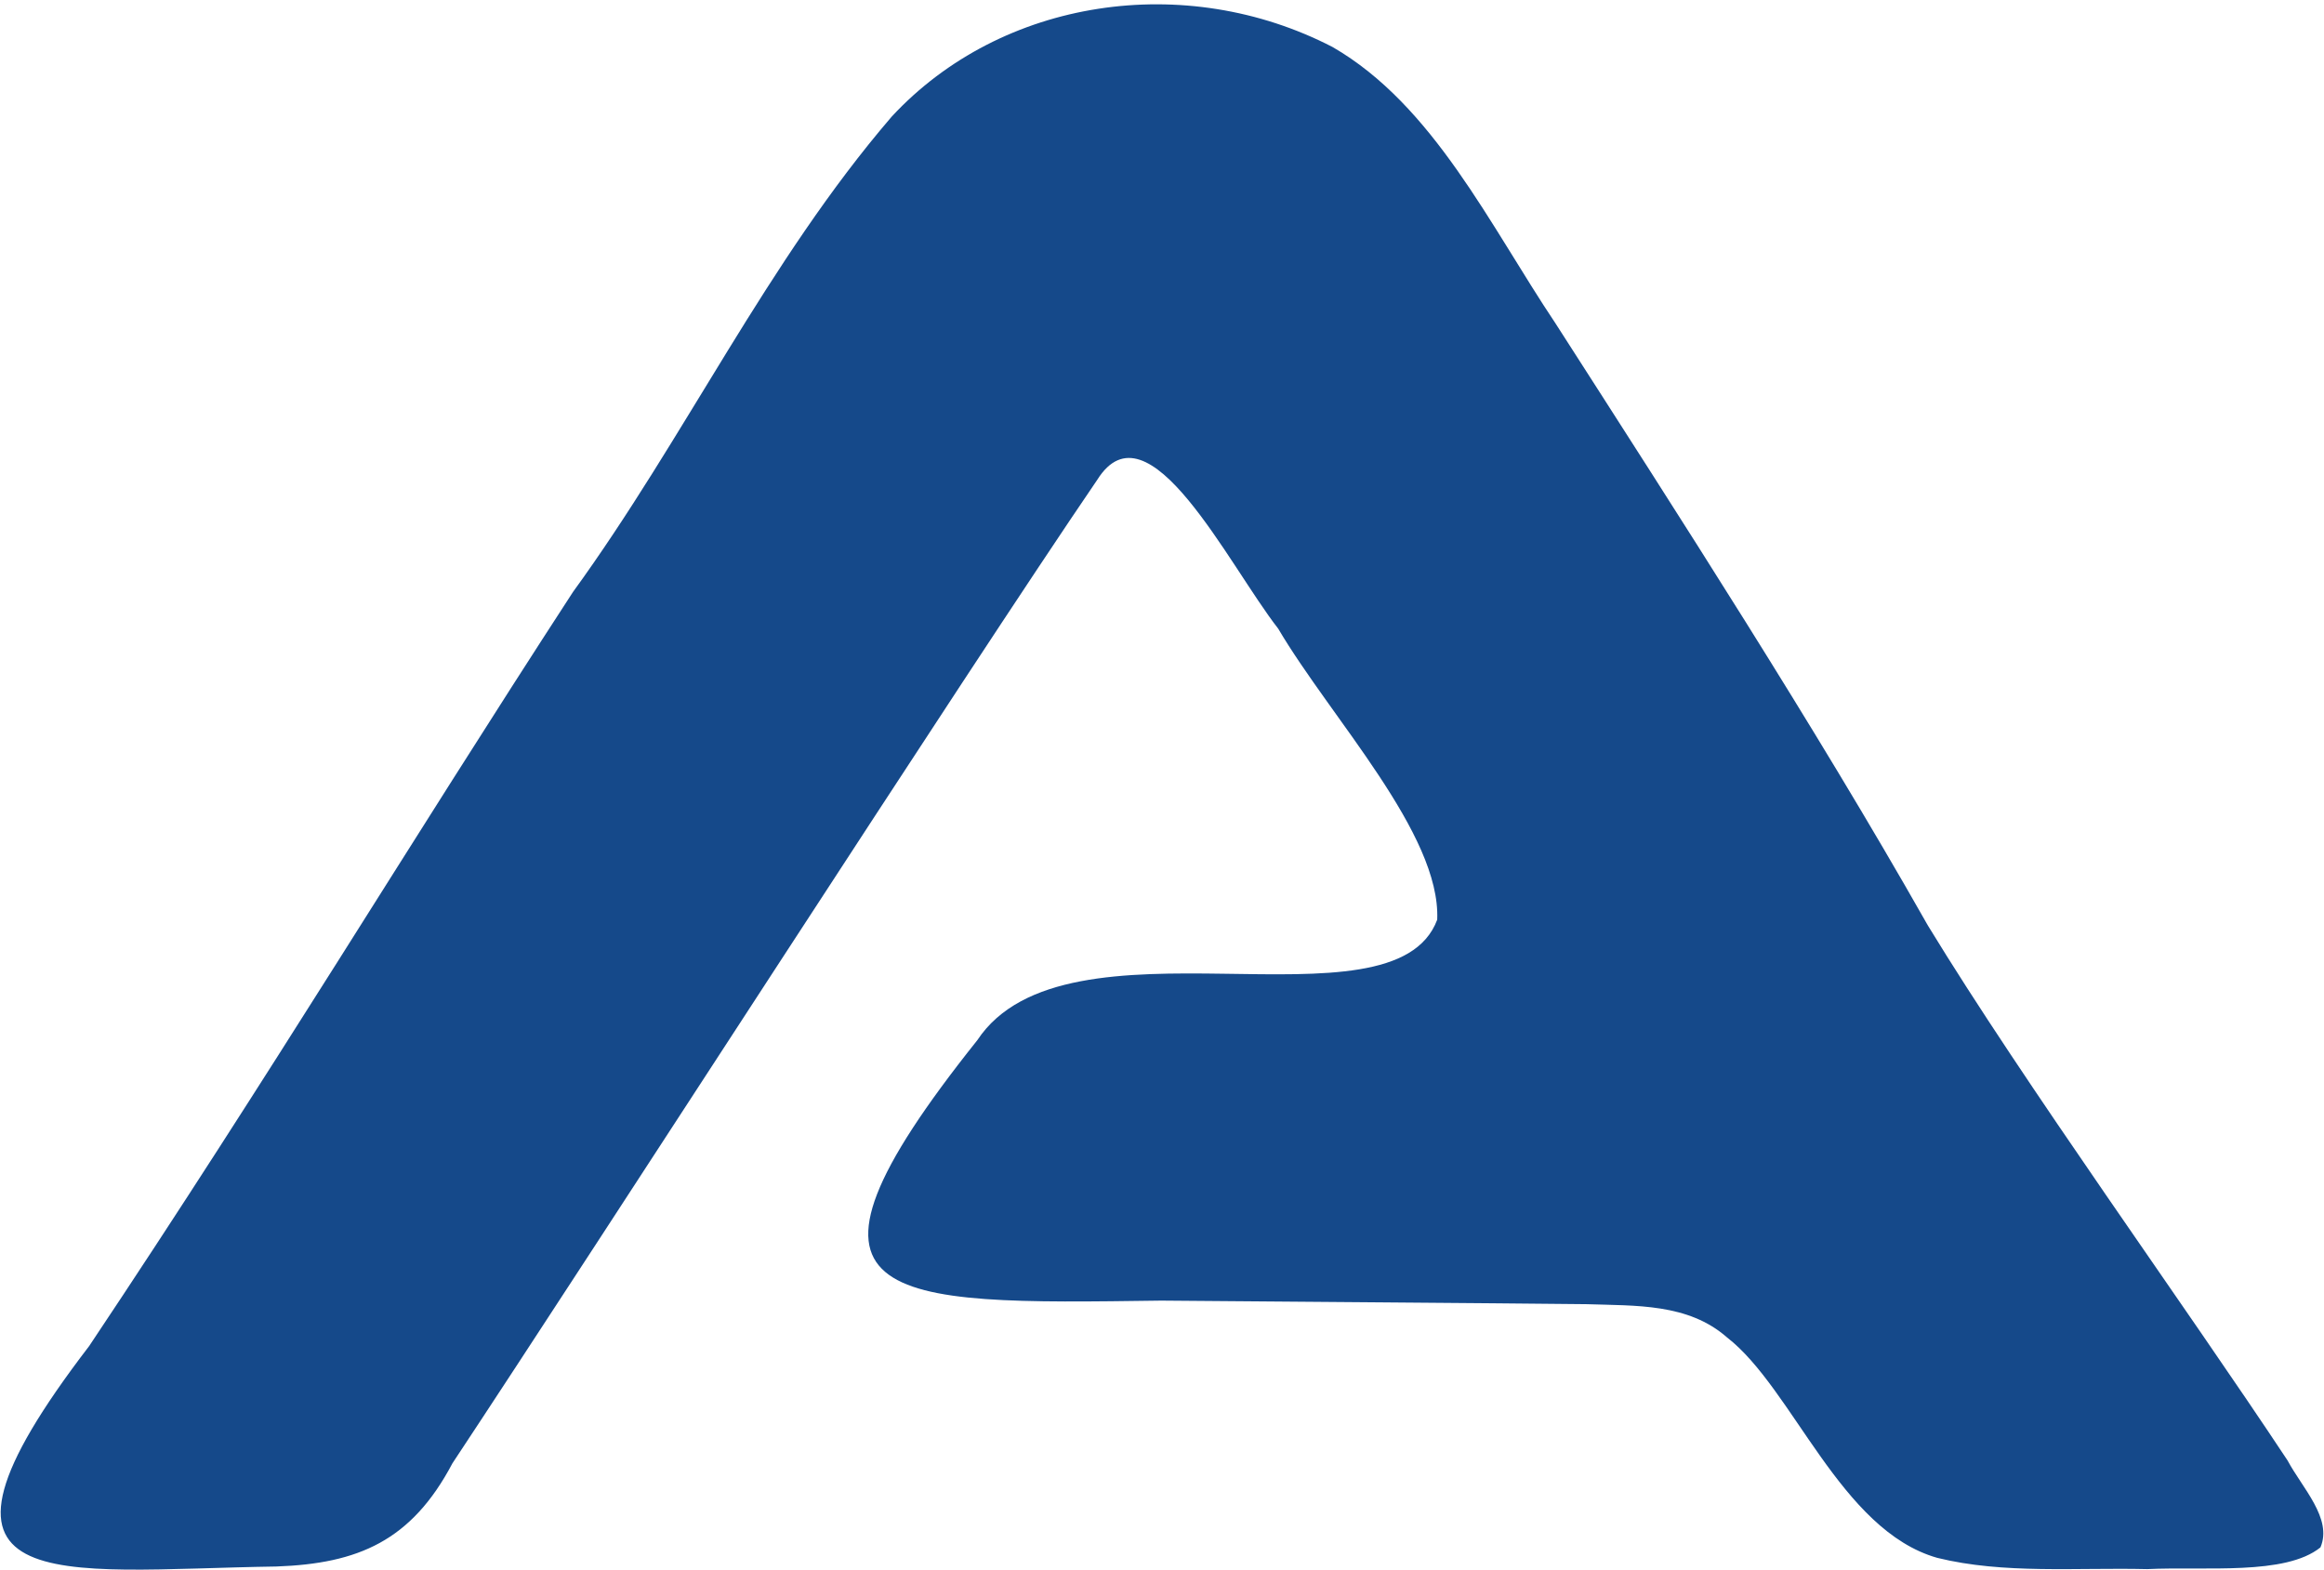 <svg xmlns="http://www.w3.org/2000/svg" width="444" height="300" viewBox="0 0 444 300" fill="none"><path d="M367.91 176.107C346.77 138.847 320.74 98.498 297.21 61.837C284.63 43.047 273.859 20.108 254.59 8.987C226.43 -5.573 191.38 -0.353 170.38 22.258C146.55 49.987 130.87 83.647 109.48 113.087C77.639 162.037 51.819 205.097 17.029 257.187C-20.581 306.257 10.46 299.937 52.83 299.297C68.419 298.737 78.6 294.427 86.439 279.577C114.36 237.417 184.69 128.207 209.62 91.688C219.35 76.147 234.7 107.957 244.19 120.097C254.3 137.247 275.27 159.317 274.579 175.717C266.169 198.217 203.72 173.087 186.71 198.747C146.06 249.697 168.69 249.227 221.87 248.497C247.299 248.717 282.67 248.957 303.04 249.177C312.57 249.497 322.52 248.997 329.96 255.537C342.579 265.337 351.59 292.387 370.12 297.647C382.799 300.777 396.72 299.477 410.23 299.797C421.29 299.257 436.61 301.057 443.32 295.647C445.68 290.147 439.829 284.277 437.049 279.057C417.329 249.257 386.81 207.147 368.37 176.907L367.91 176.117V176.107Z" fill="#15498A"></path></svg>